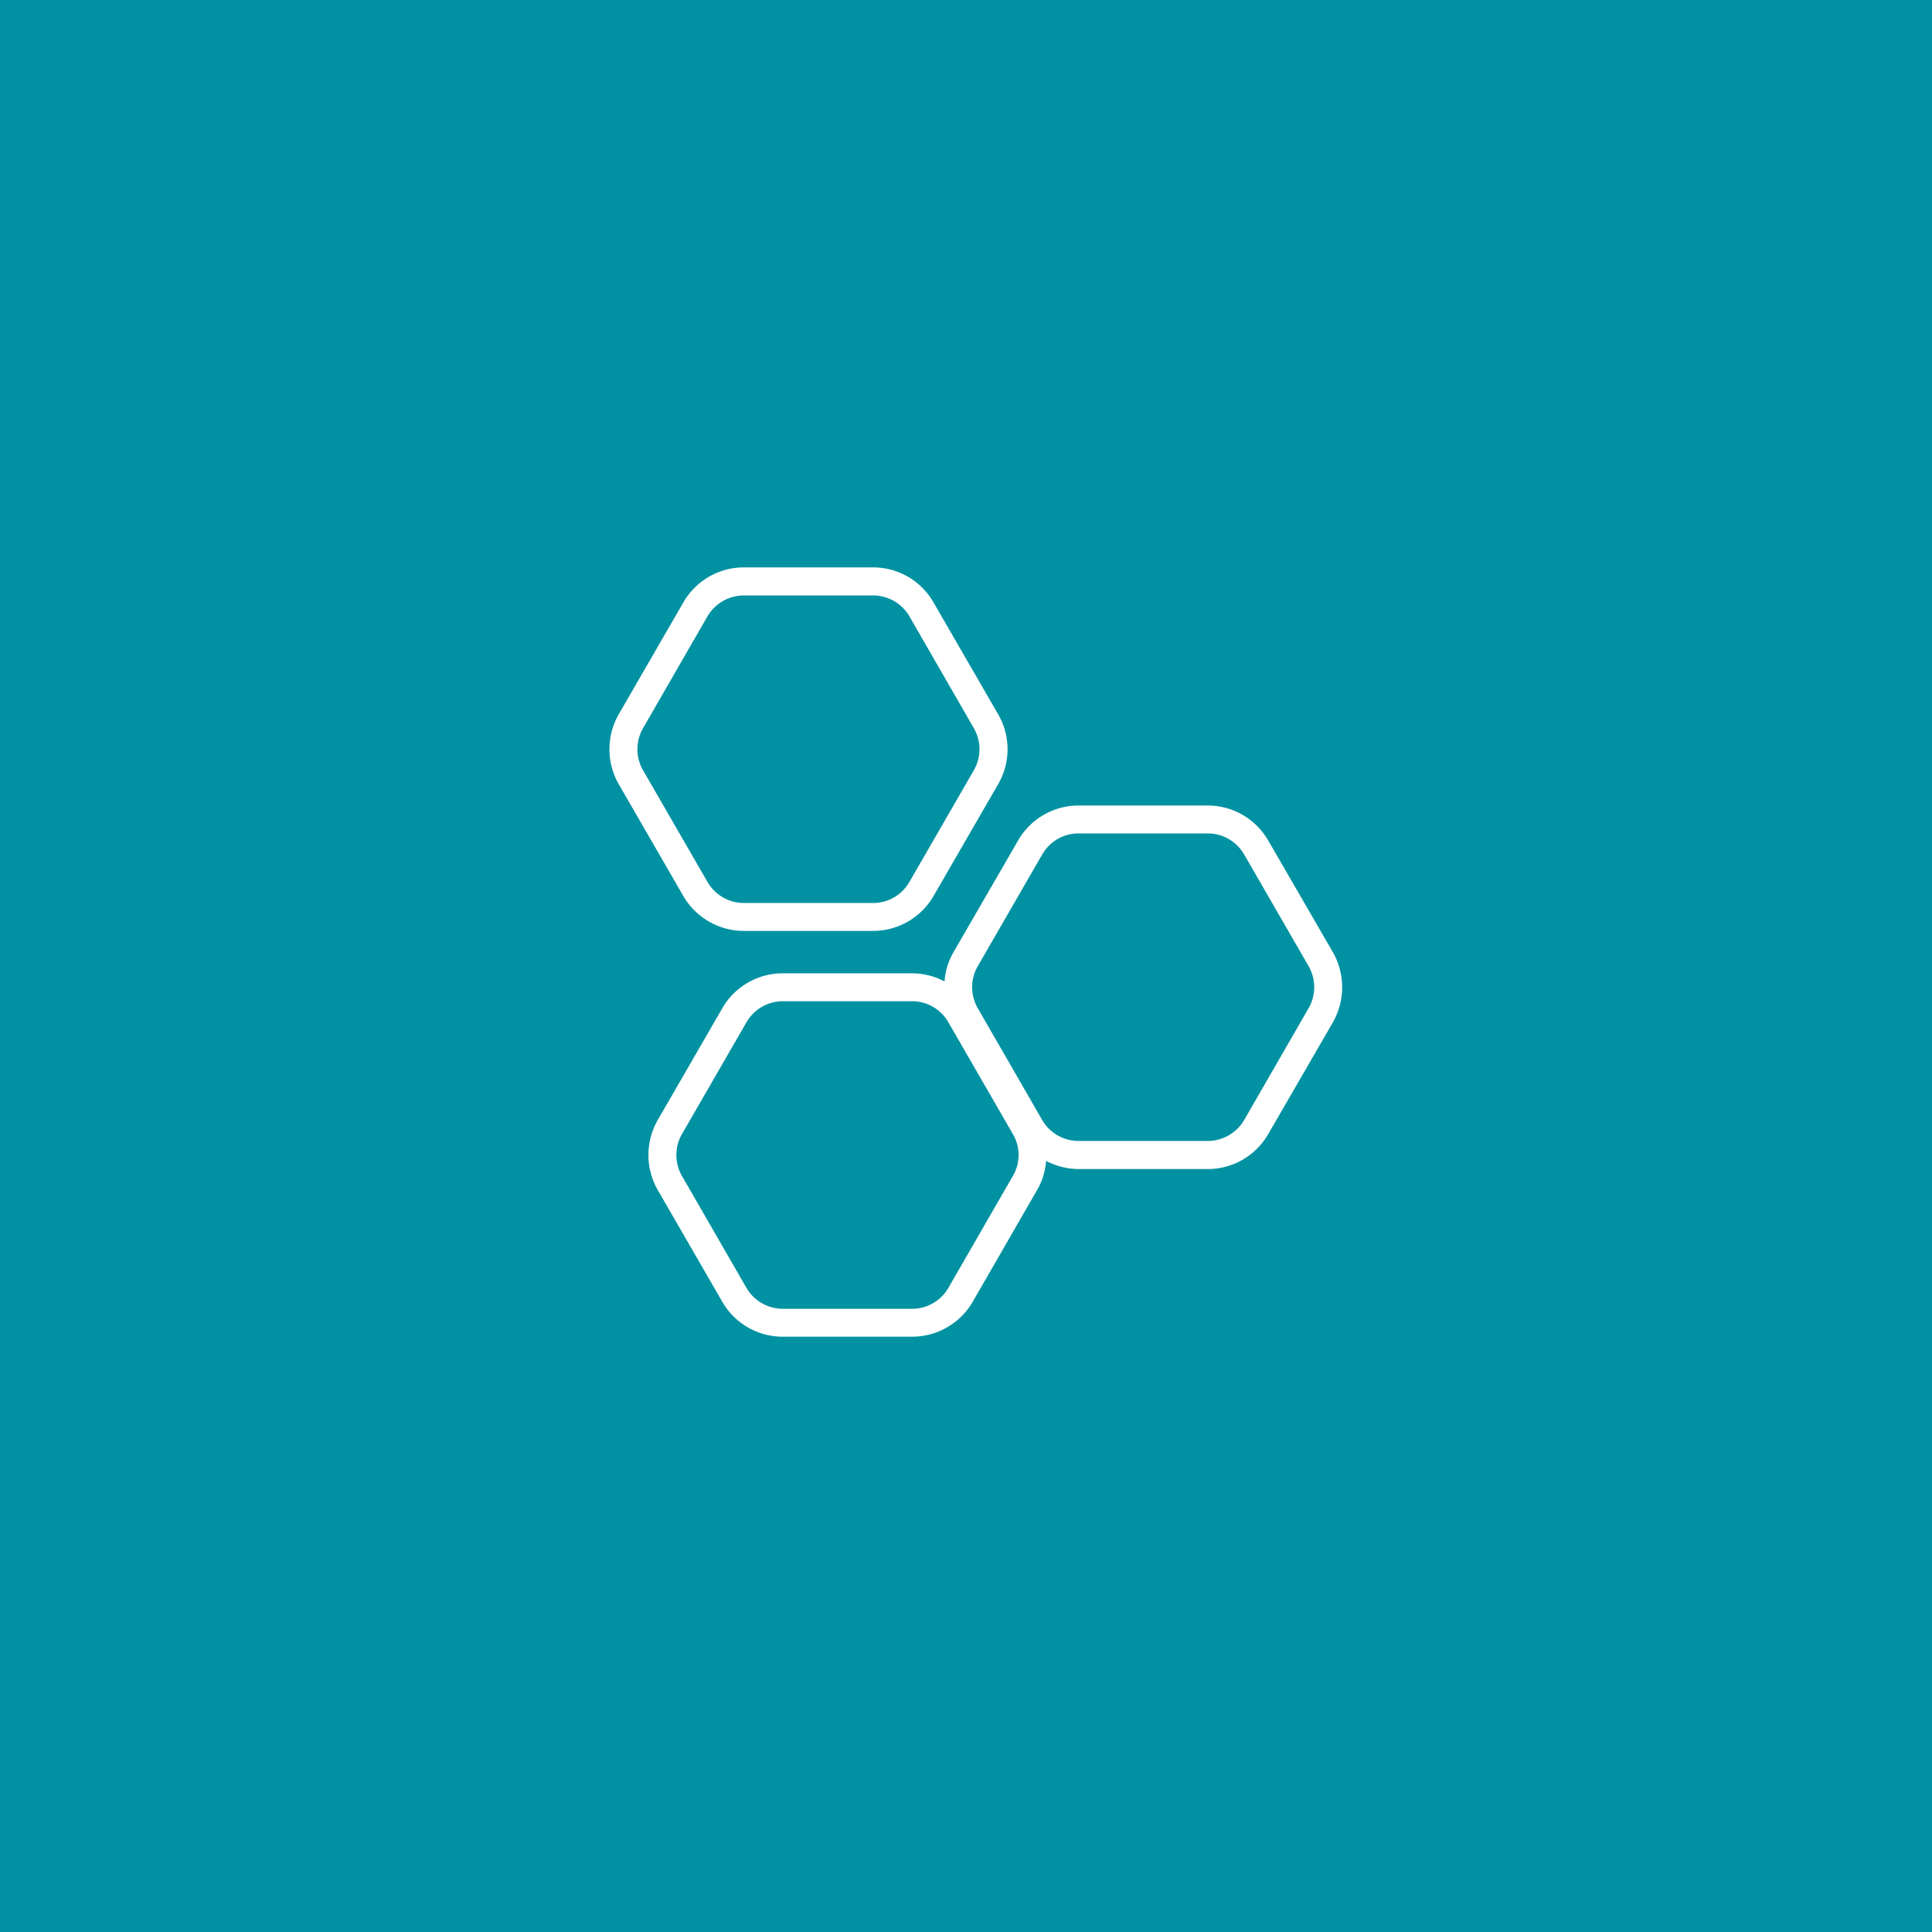 <?xml version="1.0" encoding="UTF-8"?> <svg xmlns="http://www.w3.org/2000/svg" xmlns:xlink="http://www.w3.org/1999/xlink" width="324" height="324" viewBox="0 0 324 324"><defs><clipPath id="a"><rect width="122.877" height="129.016" fill="#fff"></rect></clipPath></defs><g transform="translate(-788.5 -3973.524)"><rect width="324" height="324" transform="translate(788.5 3973.524)" fill="#0092a2"></rect><g transform="translate(890.707 4068.673)"><g transform="translate(0 0)" clip-path="url(#a)"><path d="M117.4,40.55,106.546,21.8A11.7,11.7,0,0,0,96.4,15.932H74.726A11.7,11.7,0,0,0,64.6,21.8L53.758,40.55a11.292,11.292,0,0,0-1.489,4.893,11.643,11.643,0,0,0-5.442-1.369H25.159A11.681,11.681,0,0,0,15.007,49.91L4.158,68.693a11.81,11.81,0,0,0,0,11.7L15.007,99.176a11.681,11.681,0,0,0,10.152,5.836H46.827a11.748,11.748,0,0,0,10.152-5.836L67.8,80.394a11.326,11.326,0,0,0,1.489-4.863A12.013,12.013,0,0,0,74.726,76.9H96.4a11.707,11.707,0,0,0,10.15-5.866L117.4,52.281a11.892,11.892,0,0,0,0-11.731m-53.673,37.5L52.906,96.835a7.042,7.042,0,0,1-6.079,3.5H25.159a7.088,7.088,0,0,1-6.109-3.5L8.229,78.053a7.057,7.057,0,0,1,0-7.019L19.05,52.281a7.053,7.053,0,0,1,6.109-3.527H46.827a7.007,7.007,0,0,1,6.079,3.527L63.727,71.034a6.913,6.913,0,0,1,0,7.019m49.6-28.142L102.505,68.693A7.092,7.092,0,0,1,96.4,72.187H74.726a7.042,7.042,0,0,1-6.076-3.494L57.831,49.91a7.05,7.05,0,0,1,0-7.021L68.65,24.136a7.007,7.007,0,0,1,6.076-3.524H96.4a7.056,7.056,0,0,1,6.109,3.524l10.821,18.752a7.075,7.075,0,0,1,0,7.021" transform="translate(3.928 24.005)" fill="#fff"></path><path d="M65.192,24.648,54.341,5.866A11.69,11.69,0,0,0,44.221,0H22.554A11.71,11.71,0,0,0,12.4,5.866L1.55,24.648a11.81,11.81,0,0,0,0,11.7L12.4,55.132a11.748,11.748,0,0,0,10.155,5.833H44.221a11.728,11.728,0,0,0,10.119-5.833L65.192,36.349a11.675,11.675,0,0,0,0-11.7m-4.073,9.36L50.3,52.761a7.008,7.008,0,0,1-6.079,3.524H22.554a7.06,7.06,0,0,1-6.111-3.524L5.624,34.008a7.062,7.062,0,0,1,0-7.021L16.442,8.2A7.1,7.1,0,0,1,22.554,4.71H44.221A7.043,7.043,0,0,1,50.3,8.2L61.119,26.987a7.062,7.062,0,0,1,0,7.021" transform="translate(-0.001 0.001)" fill="#fff"></path></g></g></g></svg> 